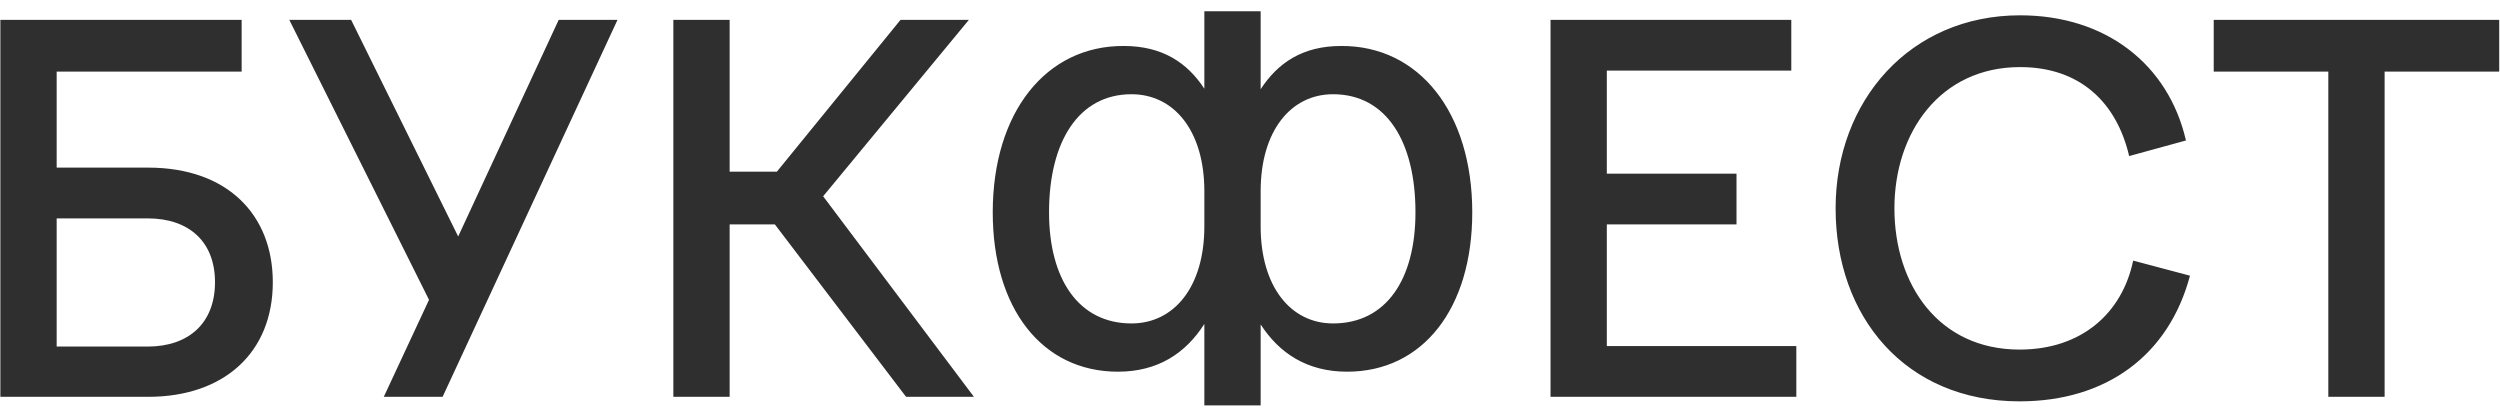 <?xml version="1.0" encoding="UTF-8"?> <svg xmlns="http://www.w3.org/2000/svg" width="189" height="31" viewBox="0 0 189 31" fill="none"><path d="M0.028 30V1.5H18.268V5.414H4.284V12.672H11.2C17.204 12.672 20.624 16.244 20.624 21.336C20.624 26.656 16.938 30 11.2 30H0.028ZM11.162 16.51H4.284V26.2H11.162C14.278 26.2 16.254 24.414 16.254 21.336C16.254 18.258 14.278 16.51 11.162 16.51ZM29.014 30L32.434 22.666L21.87 1.5H26.544L34.638 17.878L42.238 1.5H46.684L33.46 30H29.014ZM55.161 16.966V30H50.905V1.5H55.161V12.976H58.733L68.081 1.5H73.249L62.229 14.838L73.629 30H68.499L58.581 16.966H55.161ZM91.049 30.646V24.49C89.643 26.694 87.553 28.1 84.513 28.1C78.775 28.1 75.051 23.312 75.051 16.054C75.051 8.492 79.079 3.438 84.969 3.476C87.857 3.476 89.757 4.73 91.049 6.706V0.854H95.305V6.744C96.597 4.768 98.459 3.476 101.385 3.476C107.275 3.438 111.303 8.492 111.303 16.054C111.303 23.312 107.579 28.1 101.841 28.1C98.801 28.1 96.711 26.694 95.305 24.528V30.646H91.049ZM79.307 16.054C79.307 21.108 81.549 24.452 85.539 24.452C88.769 24.452 91.049 21.678 91.049 17.118V14.458C91.049 9.898 88.769 7.124 85.539 7.124C81.549 7.124 79.307 10.696 79.307 16.054ZM107.009 16.054C107.009 10.696 104.805 7.124 100.777 7.124C97.585 7.124 95.305 9.898 95.305 14.458V17.118C95.305 21.678 97.585 24.452 100.777 24.452C104.805 24.452 107.009 21.108 107.009 16.054ZM117.22 30V1.5H135.422V5.338H121.476V13.128H131.28V16.966H121.476V26.162H135.802V30H117.22ZM138.772 15.75C138.772 7.618 144.396 1.158 152.718 1.158C159.178 1.158 163.928 4.844 165.258 10.62L160.964 11.798C160.014 7.732 157.24 5.072 152.718 5.072C146.676 5.072 143.218 10.012 143.218 15.75C143.218 21.526 146.562 26.428 152.68 26.428C157.354 26.428 160.432 23.692 161.268 19.702L165.562 20.842C163.966 26.846 159.254 30.342 152.68 30.342C144.054 30.342 138.772 23.958 138.772 15.75ZM176.021 30V5.414H167.357V1.5H188.941V5.414H180.277V30H176.021Z" fill="#2F2F2F"></path></svg> 